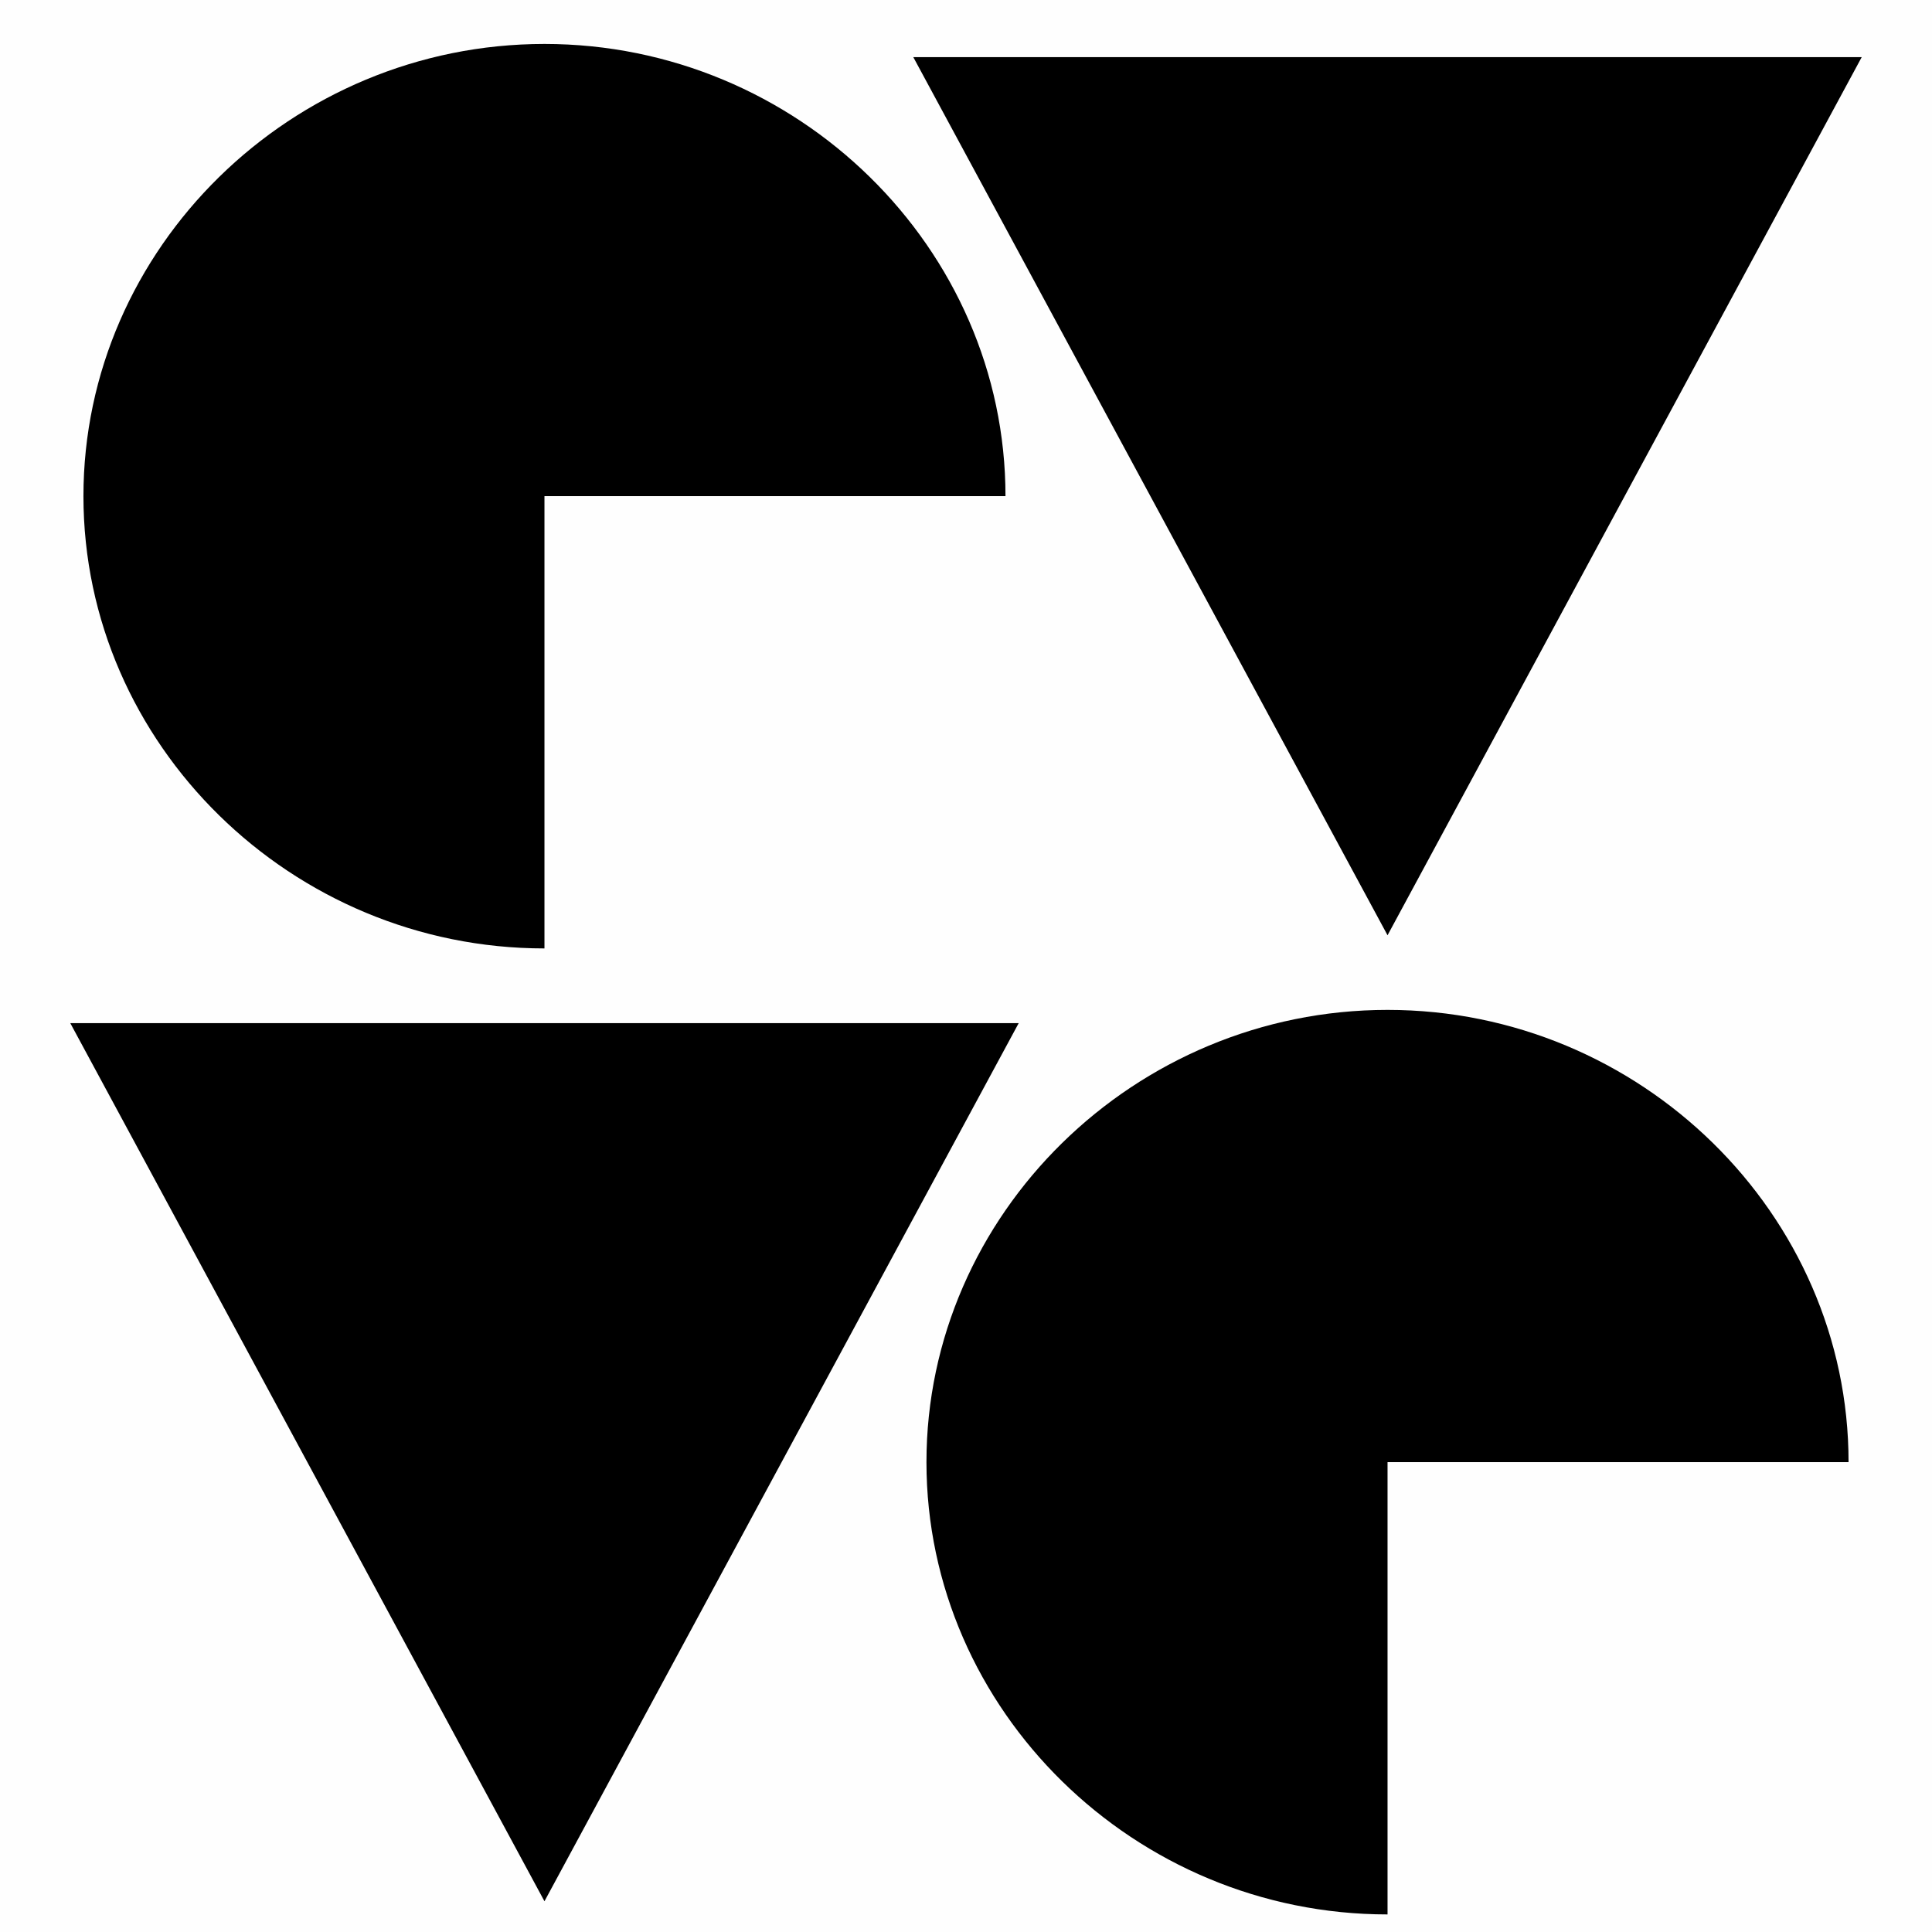 <svg width="32" height="32" viewBox="0 0 32 32" fill="none" xmlns="http://www.w3.org/2000/svg">
    <rect x="0" y="0" width="32" height="32" fill="#808080" stroke="none"/>
    <path fill-rule="evenodd" clip-rule="evenodd"
        d="M0 0C10.667 0 21.333 0 32 0C32 10.667 32 21.333 32 32C21.333 32 10.667 32 0 32C0 21.333 0 10.667 0 0Z"
        fill="#FEFEFE" />
    <path
        d="M9.018 8.218V15.709C4.829 15.709 1.382 12.328 1.382 8.218C1.382 4.109 4.829 0.728 9.018 0.728C13.207 0.728 16.654 4.109 16.654 8.218H9.018ZM22.982 24.218V31.709C18.793 31.709 15.345 28.328 15.345 24.218C15.345 20.109 18.793 16.727 22.982 16.727C27.171 16.727 30.618 20.109 30.618 24.218H22.982ZM22.982 15.491L30.836 0.946H15.127L22.982 15.491ZM9.018 31.491L16.873 16.946H1.164L9.018 31.491Z"
        fill="black" />
</svg>